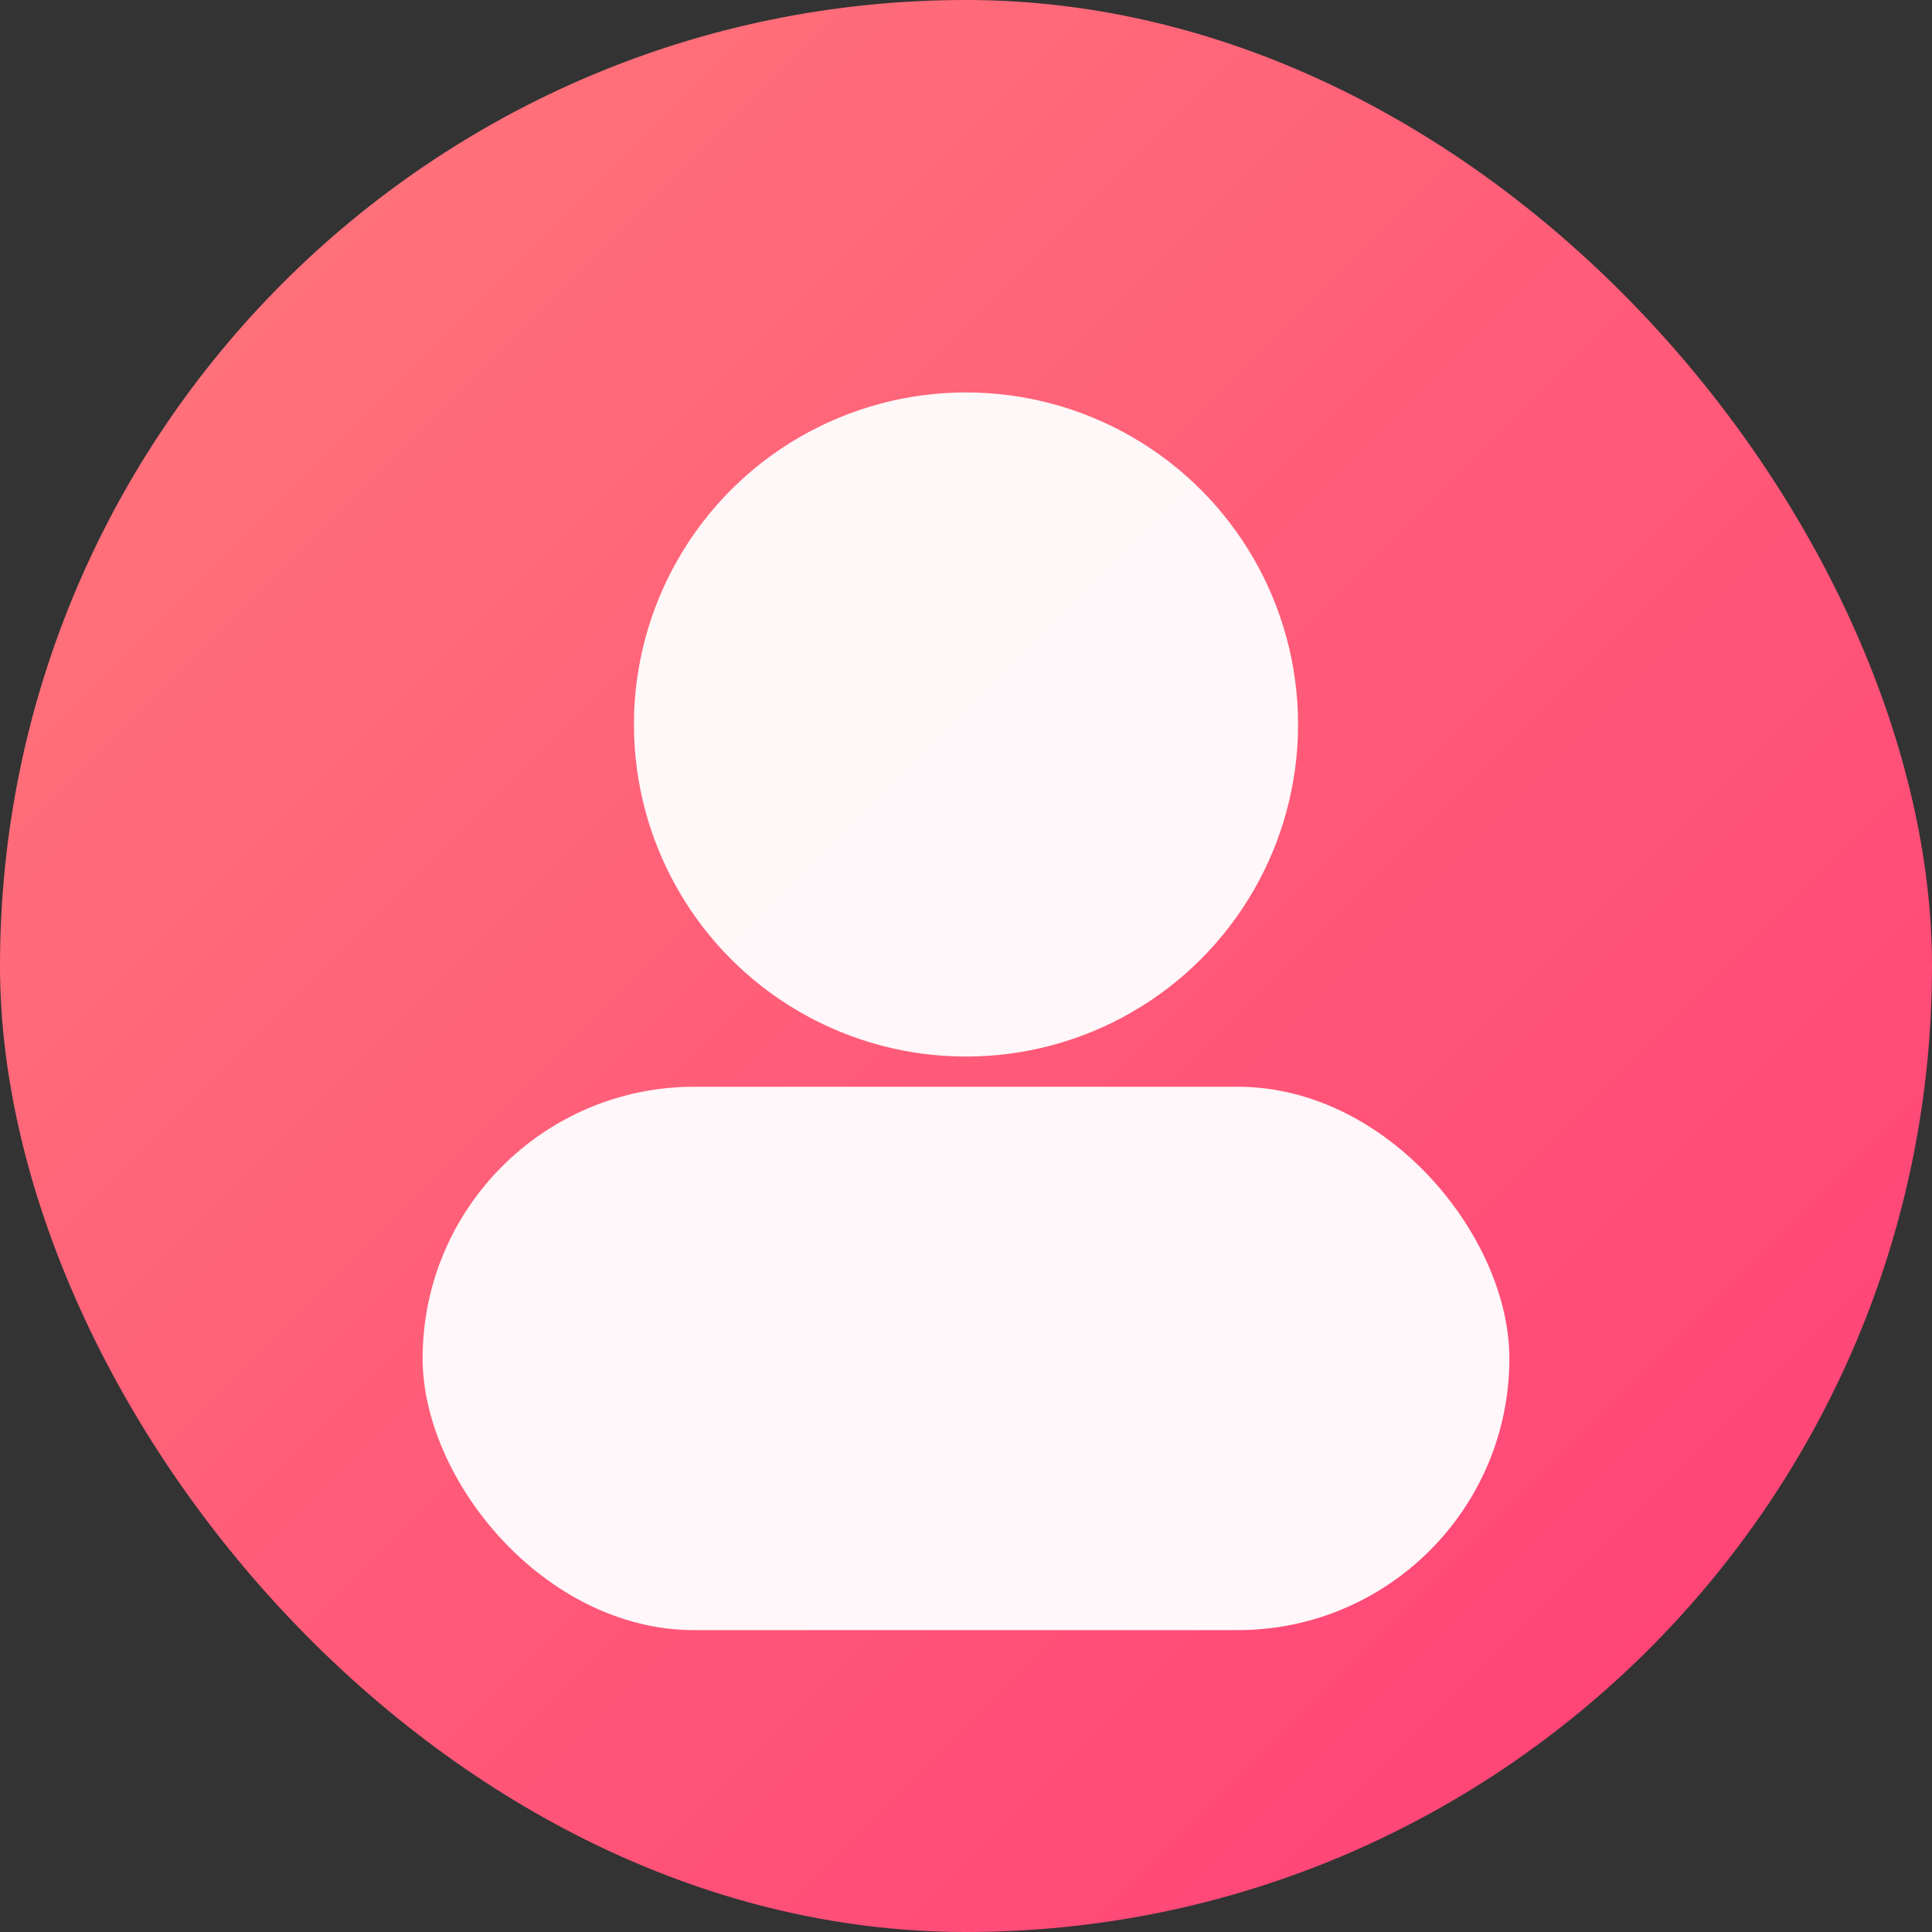 <svg xmlns="http://www.w3.org/2000/svg" width="128" height="128" viewBox="0 0 128 128">
  <rect x="0" y="0" width="128" height="128" fill="#333333" stroke="none"/>
  <defs>
    <linearGradient id="g1" x1="0" y1="0" x2="1" y2="1">
      <stop offset="0%" stop-color="#FF7A7A"/>
      <stop offset="100%" stop-color="#FF3D77"/>
    </linearGradient>
  </defs>
  <rect width="128" height="128" rx="64" fill="url(#g1)"/>
  <circle cx="64" cy="48" r="22" fill="#fff" opacity="0.95"/>
  <rect x="28" y="72" width="72" height="36" rx="18" fill="#fff" opacity="0.95"/>
</svg>

